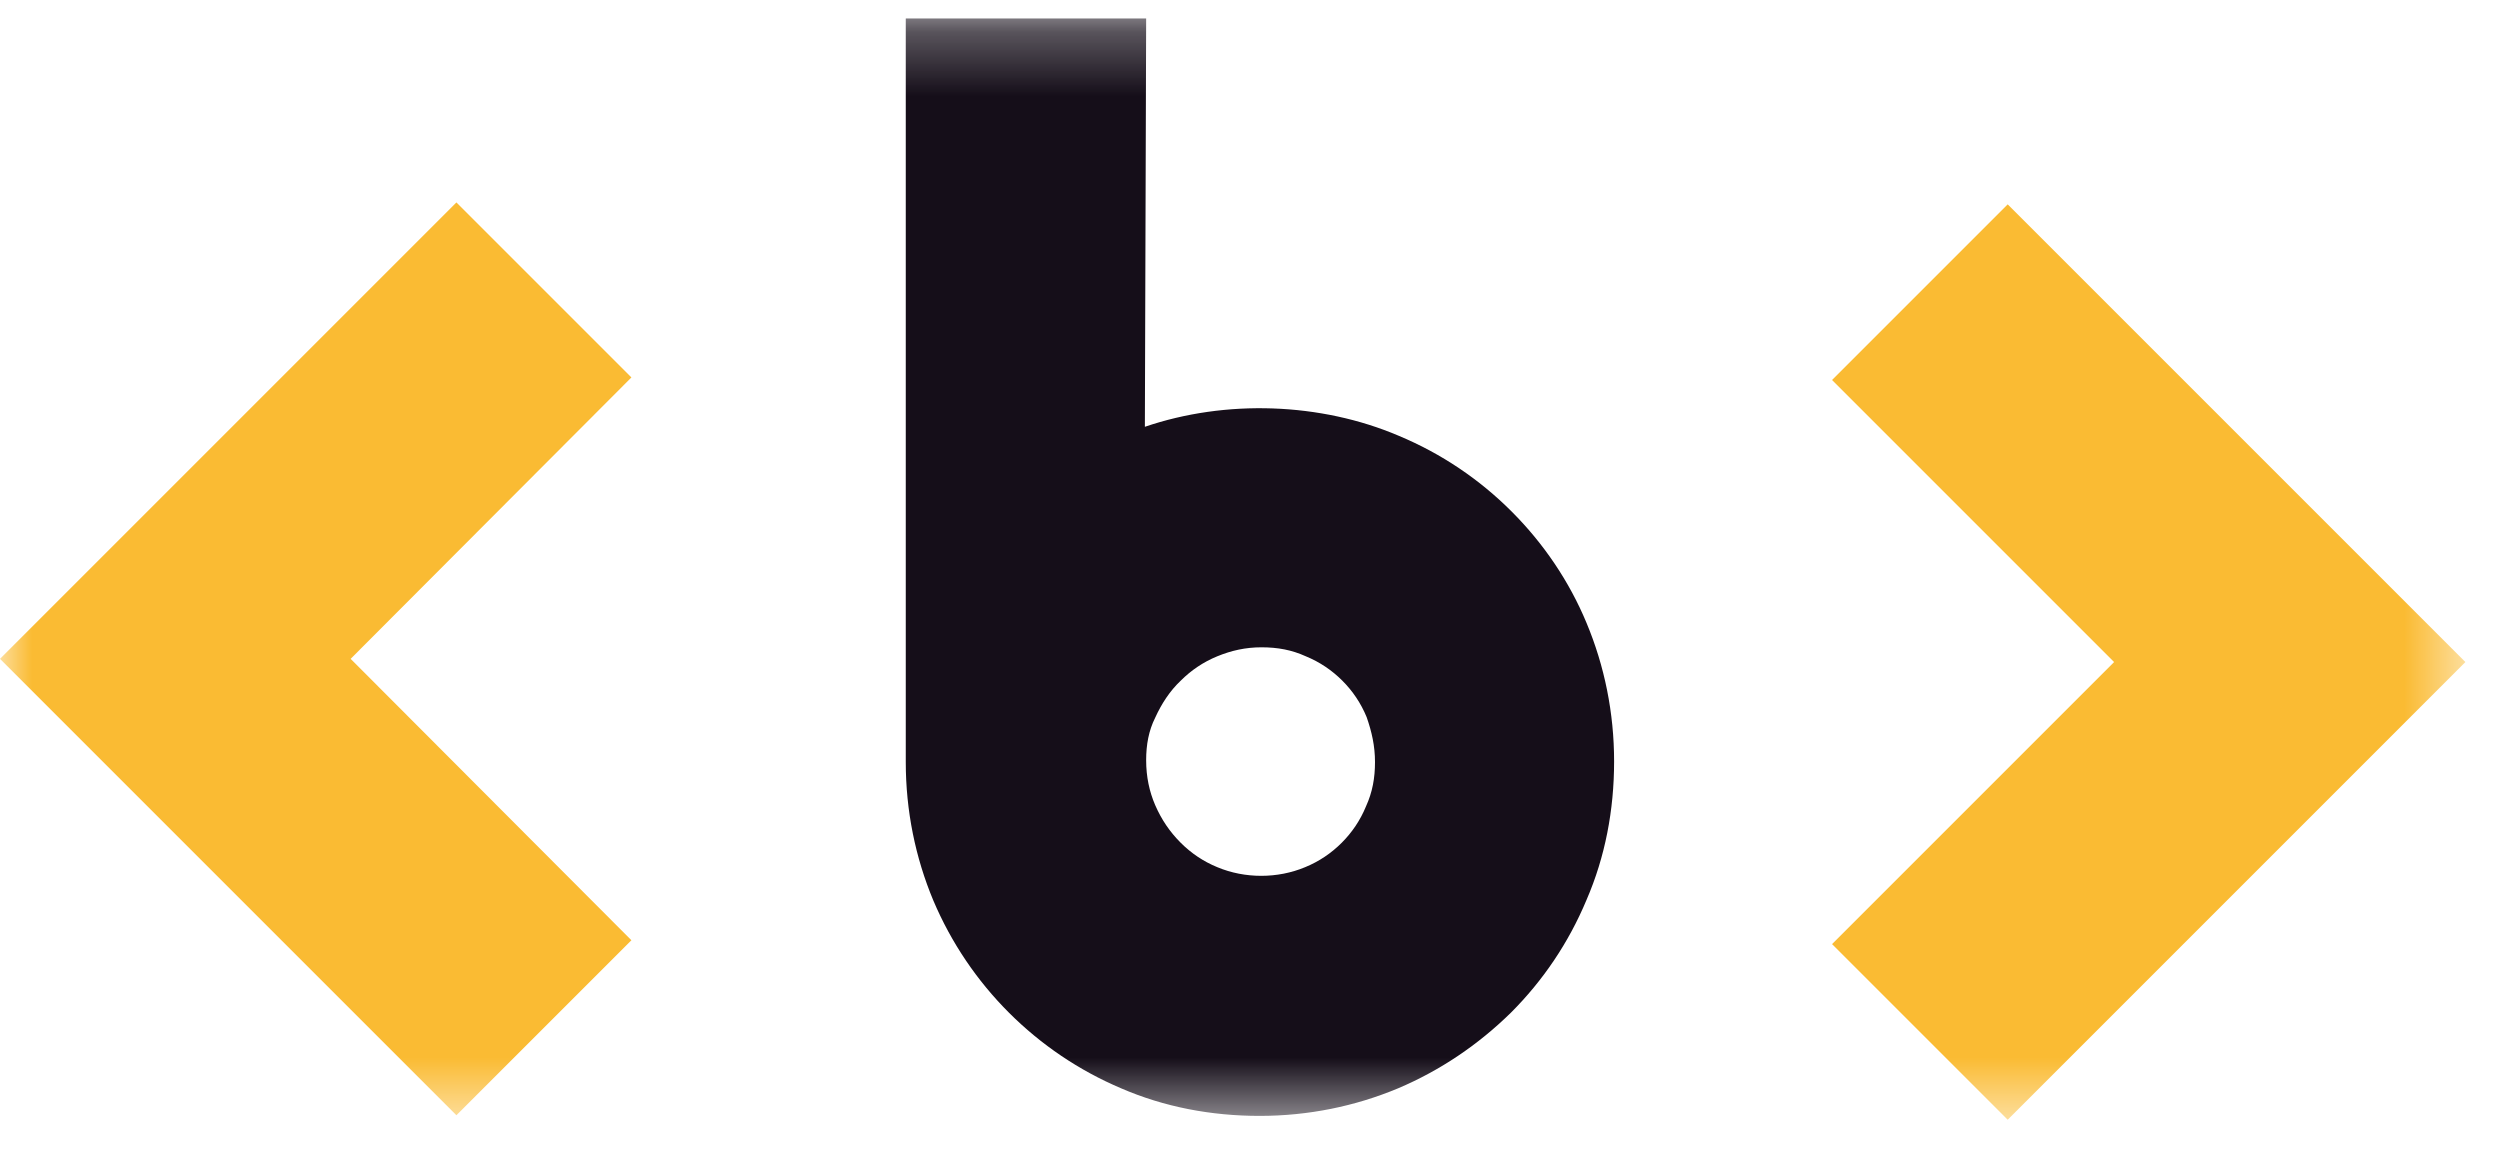 <?xml version="1.0" encoding="UTF-8"?>
<svg xmlns="http://www.w3.org/2000/svg" width="39" height="18" viewBox="0 0 39 18" fill="none">
  <mask id="mask0_207_93" style="mask-type:luminance" maskUnits="userSpaceOnUse" x="0" y="0" width="39" height="18">
    <path d="M38.46 0.288H0V17.468H38.46V0.288Z" fill="white"></path>
  </mask>
  <g mask="url(#mask0_207_93)">
    <path d="M7.12 17.398L0 10.278L7.12 3.158L9.85 5.888L5.47 10.278L9.85 14.668L7.12 17.398Z" fill="#FABB33"></path>
    <path d="M31.32 17.468L28.58 14.728L32.98 10.328L28.58 5.928L31.32 3.188L38.46 10.328L31.32 17.468Z" fill="#FABB33"></path>
    <path d="M23.58 7.978C23.08 7.478 22.49 7.078 21.82 6.798C20.6 6.278 19.12 6.228 17.86 6.658L17.88 0.288H14.13V11.888C14.13 12.648 14.28 13.378 14.56 14.048C14.84 14.708 15.24 15.298 15.74 15.798C16.24 16.298 16.83 16.698 17.49 16.978C18.16 17.268 18.89 17.408 19.65 17.408C20.41 17.408 21.14 17.258 21.81 16.978C22.47 16.698 23.06 16.298 23.57 15.798C24.07 15.298 24.47 14.708 24.75 14.038C25.04 13.368 25.18 12.638 25.18 11.878C25.18 11.118 25.03 10.388 24.75 9.718C24.48 9.068 24.08 8.478 23.58 7.978ZM21.45 11.888C21.45 12.138 21.41 12.358 21.31 12.578C21.22 12.798 21.09 12.988 20.93 13.148C20.77 13.308 20.58 13.438 20.36 13.528C19.93 13.708 19.42 13.708 18.99 13.528C18.77 13.438 18.58 13.308 18.42 13.148C18.25 12.978 18.12 12.788 18.02 12.558C17.93 12.348 17.88 12.118 17.88 11.858C17.88 11.618 17.92 11.398 18.02 11.198C18.12 10.978 18.25 10.778 18.42 10.618C18.58 10.458 18.77 10.328 18.99 10.238C19.21 10.148 19.43 10.098 19.68 10.098C19.93 10.098 20.15 10.138 20.37 10.238C20.59 10.328 20.78 10.458 20.94 10.618C21.1 10.778 21.23 10.968 21.32 11.188C21.4 11.418 21.45 11.638 21.45 11.888Z" fill="#150E19"></path>
  </g>
</svg>
